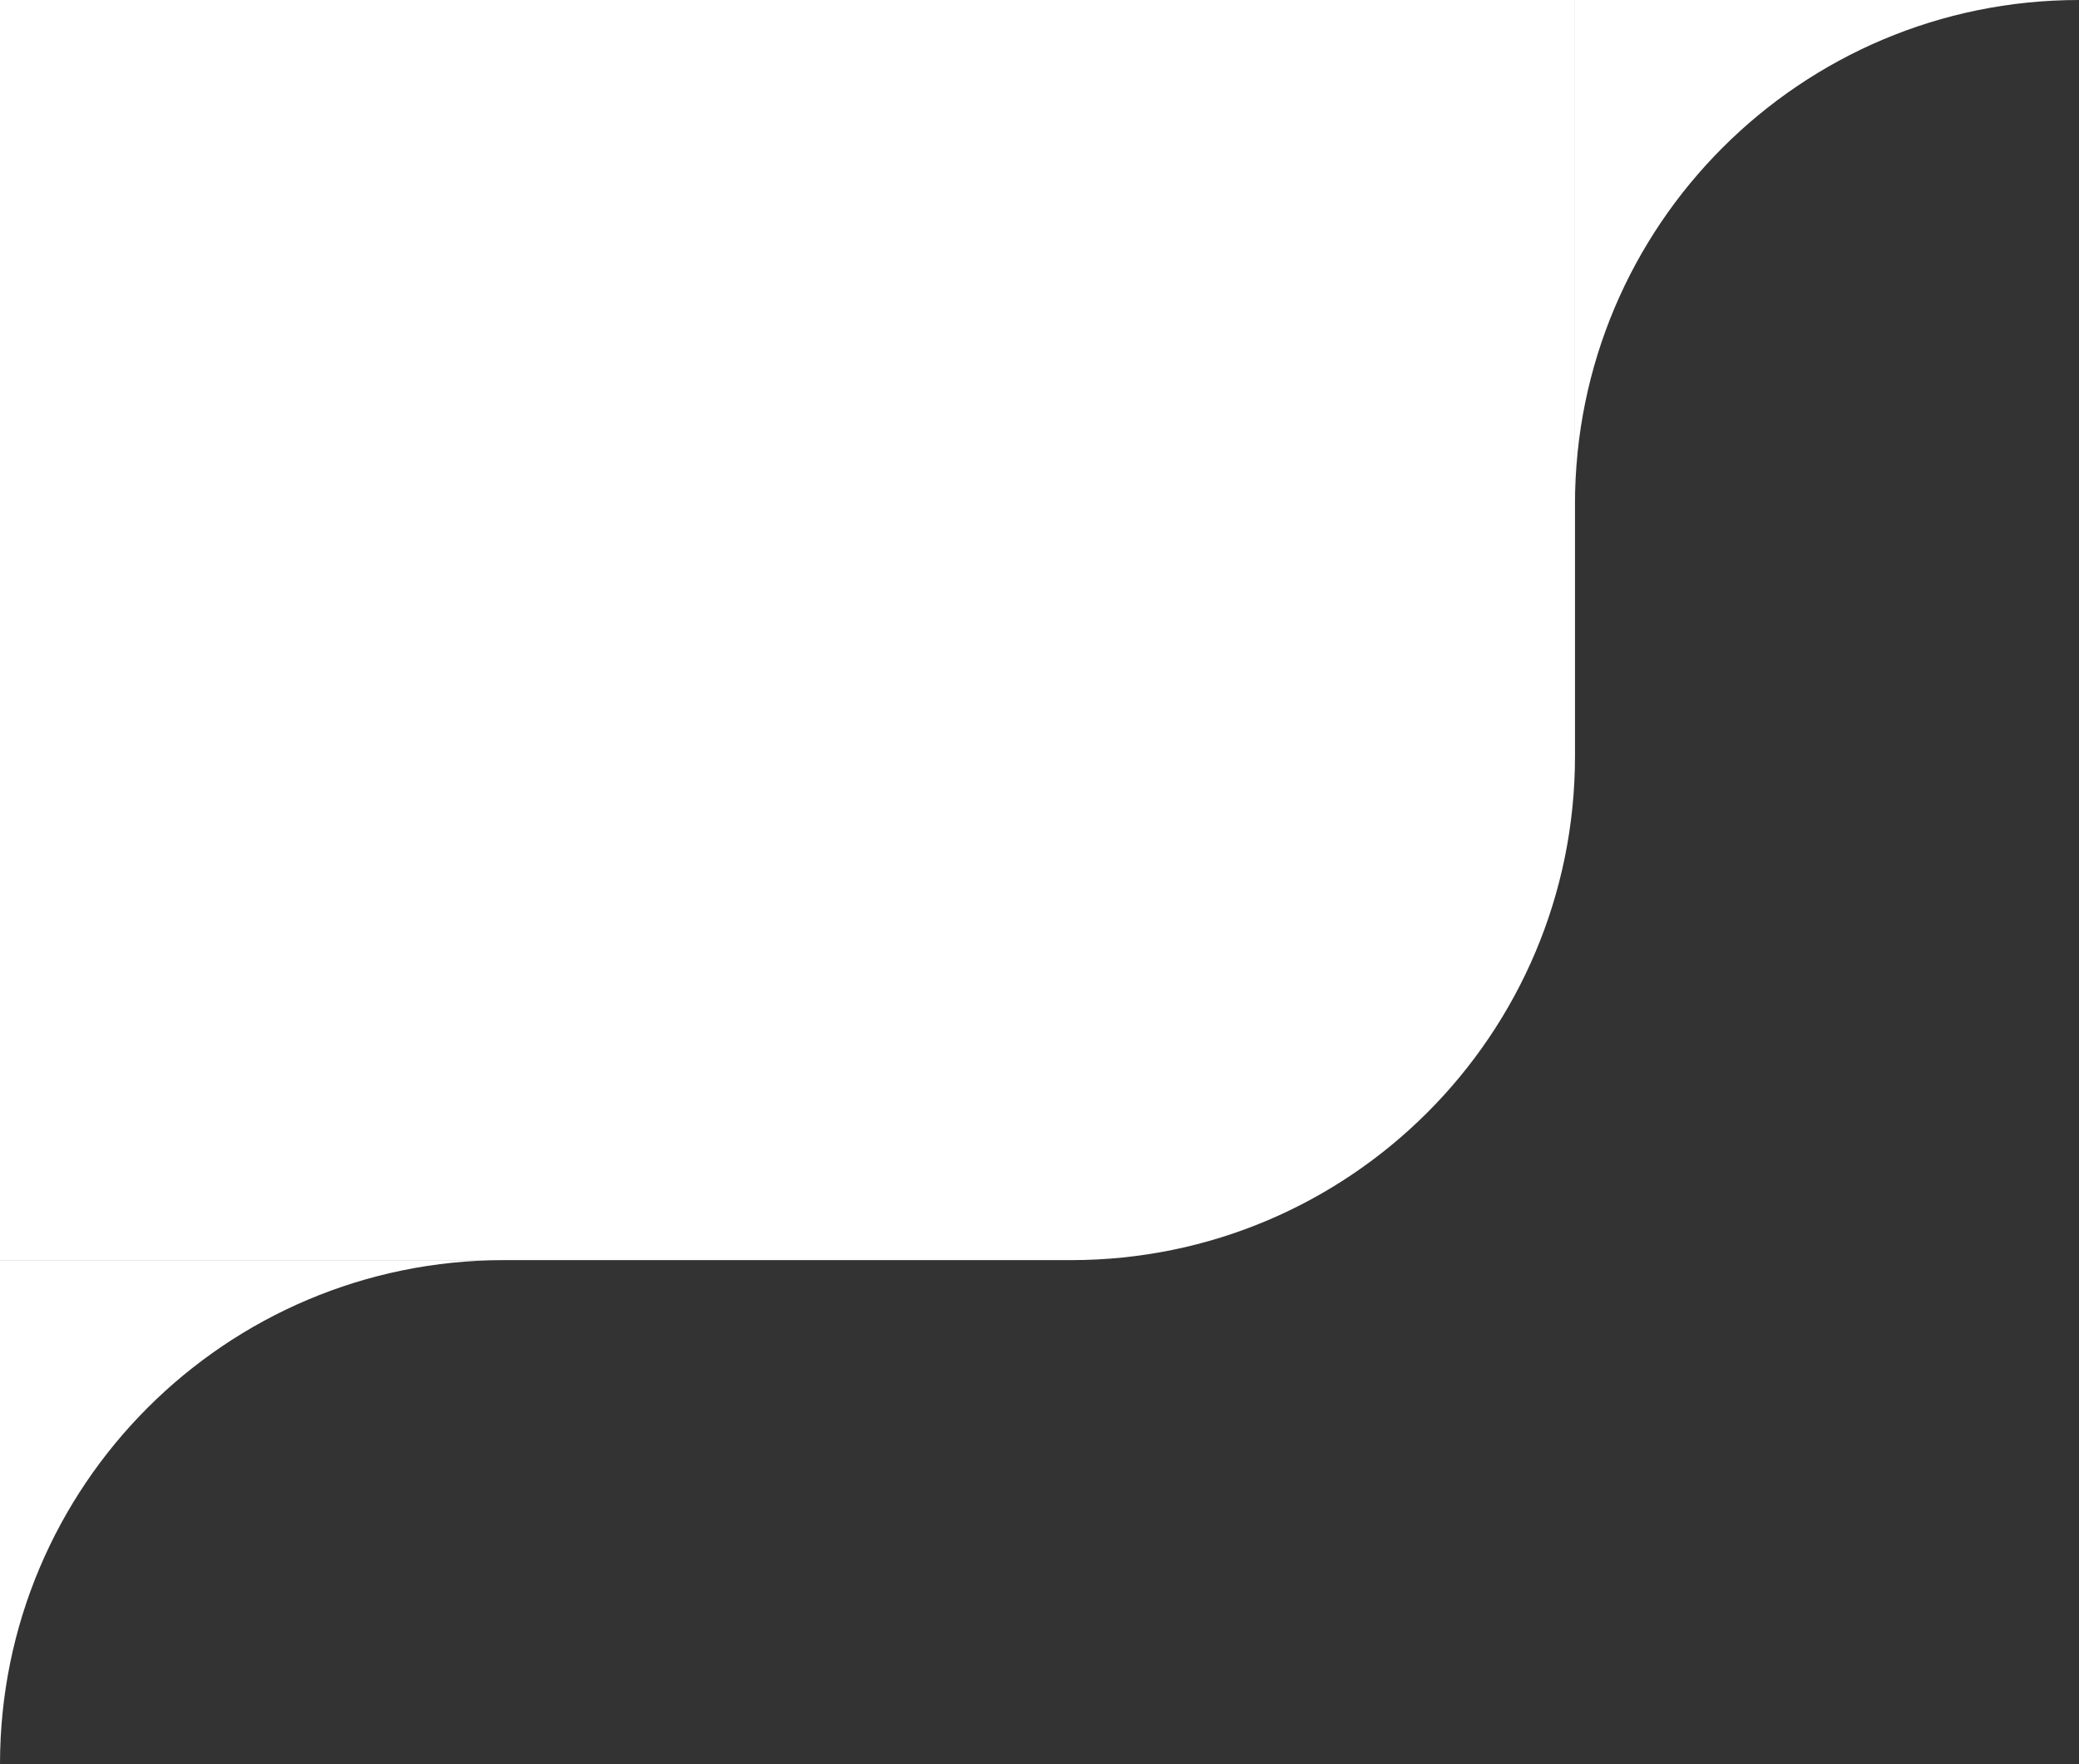 <svg width="99" height="84" viewBox="0 0 99 84" fill="none" xmlns="http://www.w3.org/2000/svg">
<rect x="0" y="0" width="99" height="84" fill="#333333" stroke="none"/>
<path d="M0 0H75V36C75 49.255 64.255 60 51 60H0V0Z" fill="white"/>
<path d="M99 -1.04907e-06C85.745 -4.69686e-07 75 10.745 75 24L75 0L99 -1.04907e-06Z" fill="white"/>
<path d="M24 60C10.745 60 -5.79387e-07 70.745 0 84L-1.04907e-06 60L24 60Z" fill="white"/>
</svg>
